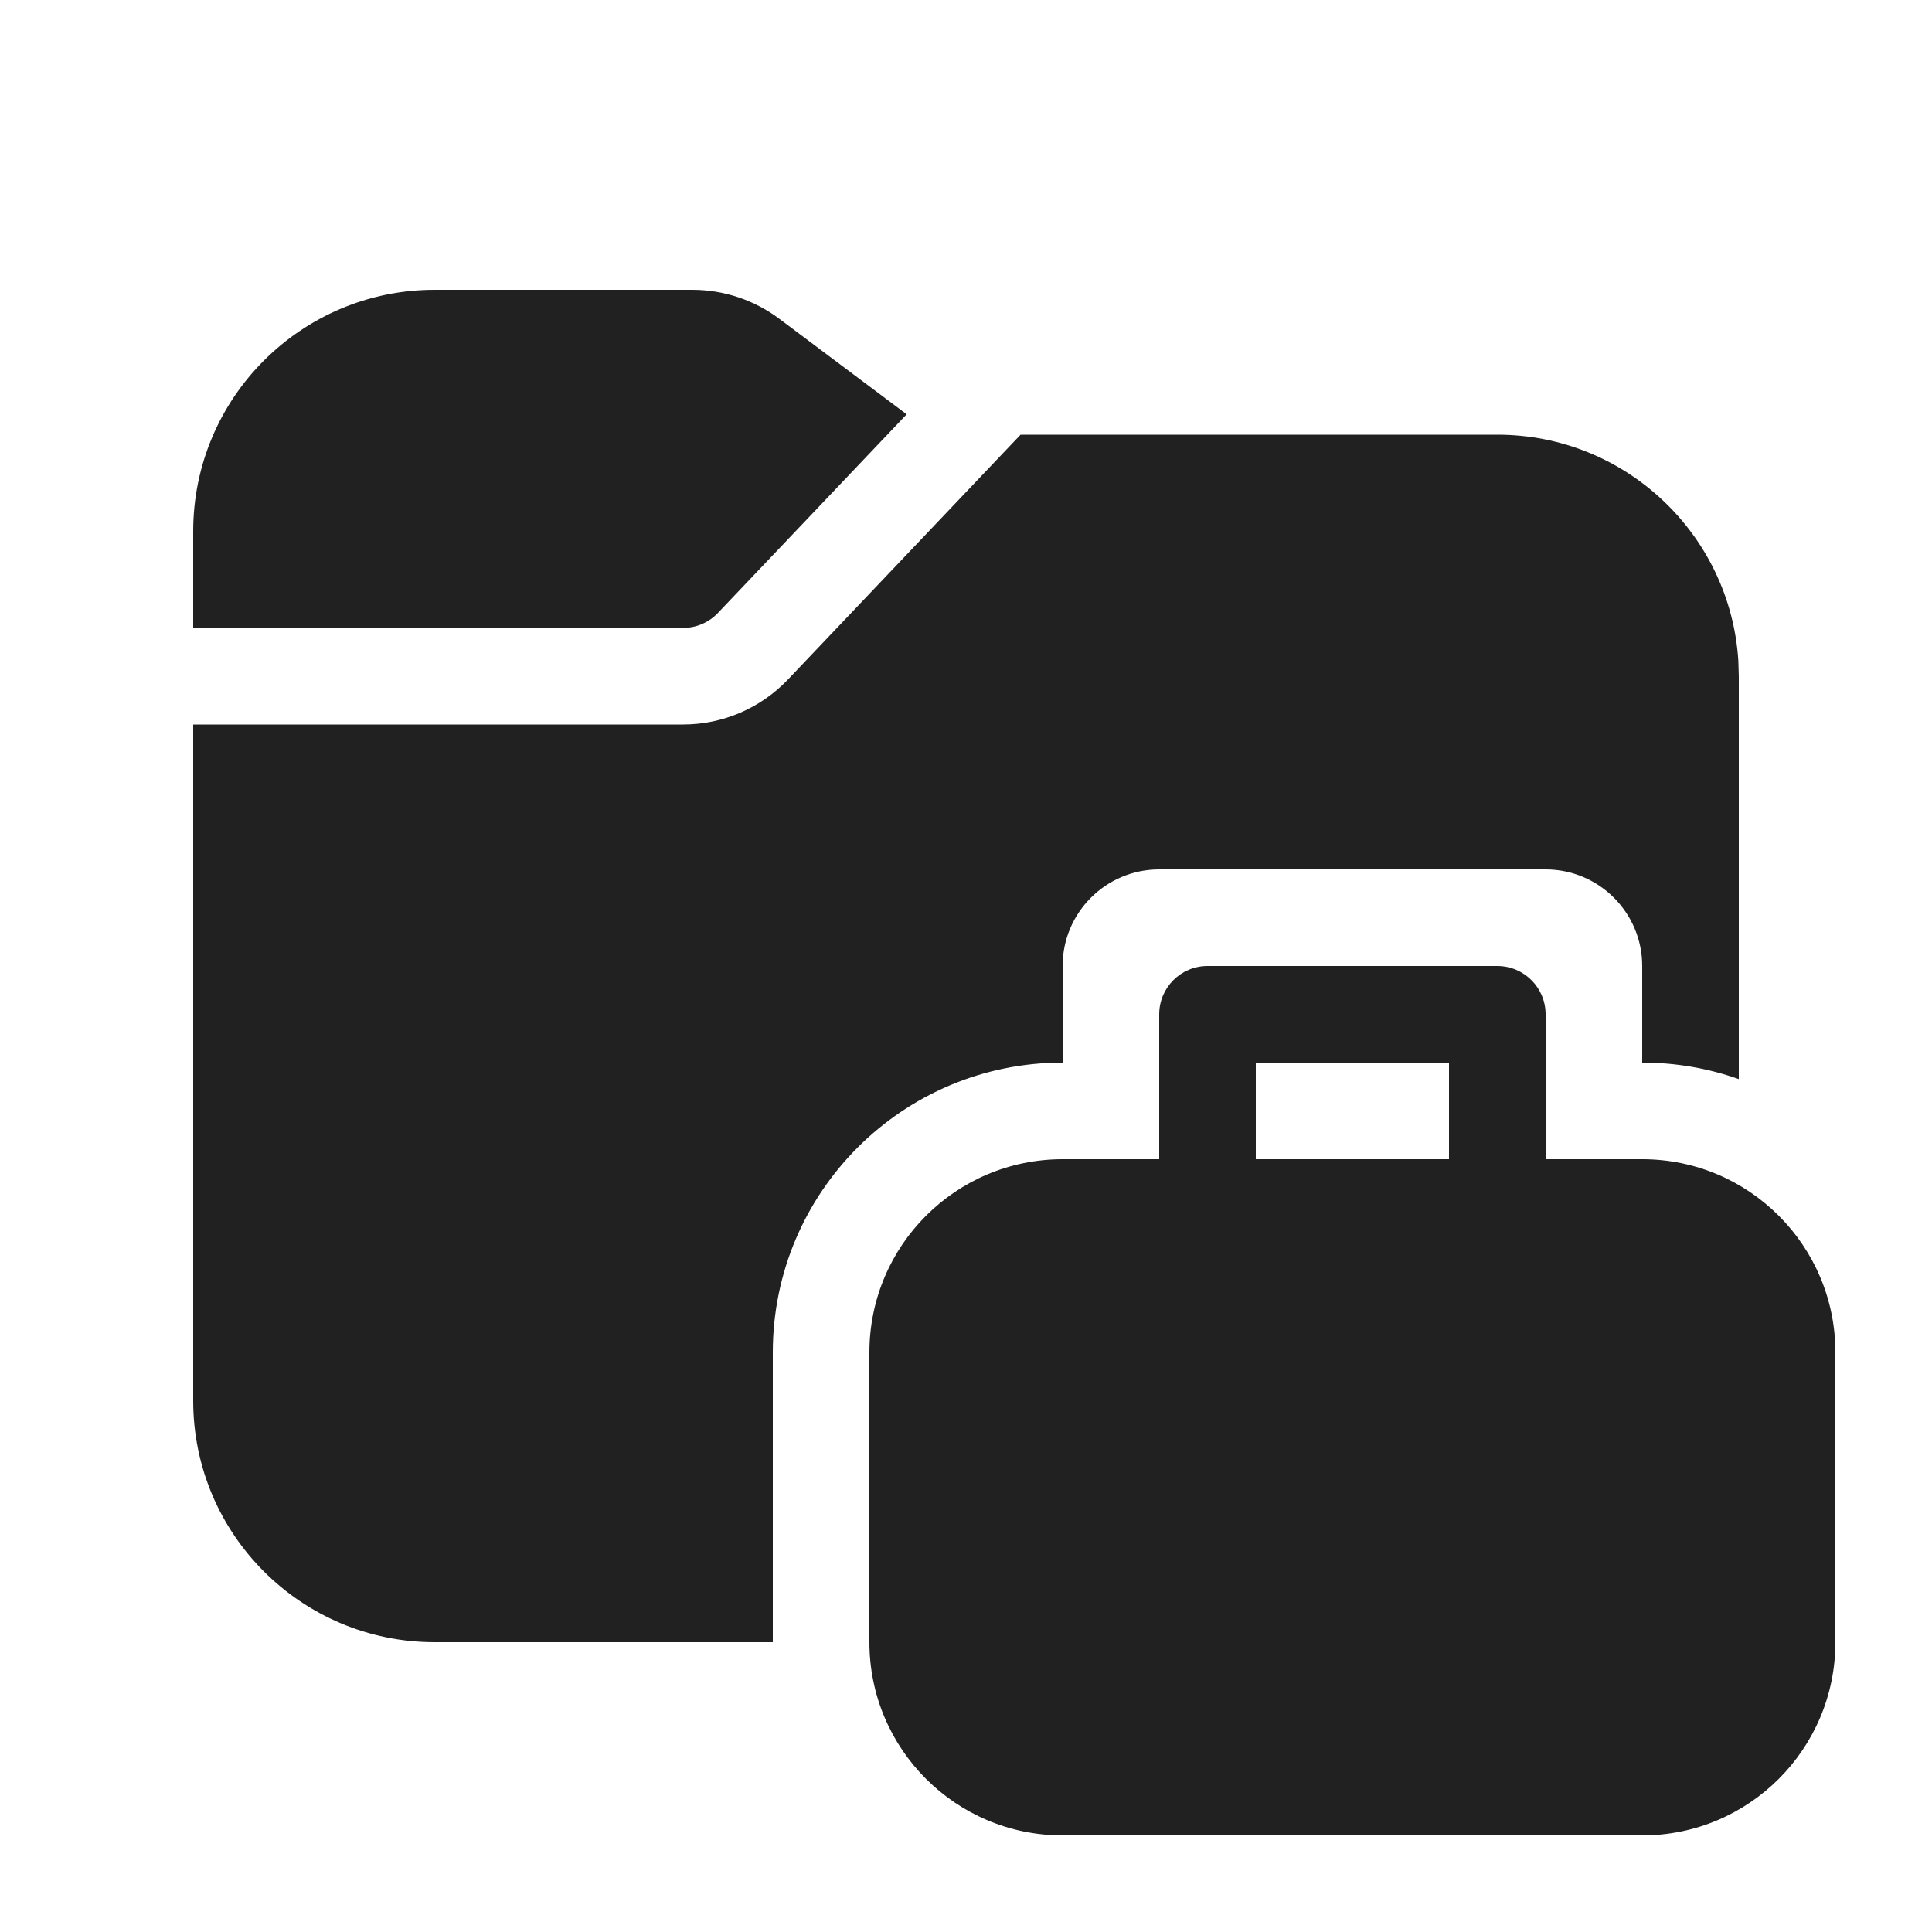 <?xml version="1.0" encoding="utf-8"?>
<svg width="800px" height="800px" viewBox="0 0 20 20" fill="none" xmlns="http://www.w3.org/2000/svg">
<path d="M8.067 3.3L9.386 4.289L7.433 6.344C7.339 6.444 7.208 6.5 7.071 6.5H2V5.5C2 4.119 3.119 3 4.5 3H7.167C7.491 3 7.807 3.105 8.067 3.3Z" fill="#212121"/>
<path d="M8.158 7.033L10.565 4.5H15.5C16.826 4.5 17.91 5.532 17.995 6.836L18 7V11.171C17.687 11.06 17.351 11 17 11V10C17 9.448 16.552 9 16 9H12C11.448 9 11 9.448 11 10V11C9.343 11 8 12.343 8 14V17H4.5C3.119 17 2 15.881 2 14.5V7.5H7.071C7.482 7.5 7.875 7.331 8.158 7.033Z" fill="#212121"/>
<path d="M11 12C9.895 12 9 12.895 9 14V17C9 18.105 9.895 19 11 19H17C18.105 19 19 18.105 19 17V14C19 12.895 18.105 12 17 12H16V10.5C16 10.224 15.776 10 15.5 10H12.5C12.224 10 12 10.224 12 10.5V12H11ZM13 12V11H15V12H13Z" fill="#212121"/>
</svg>